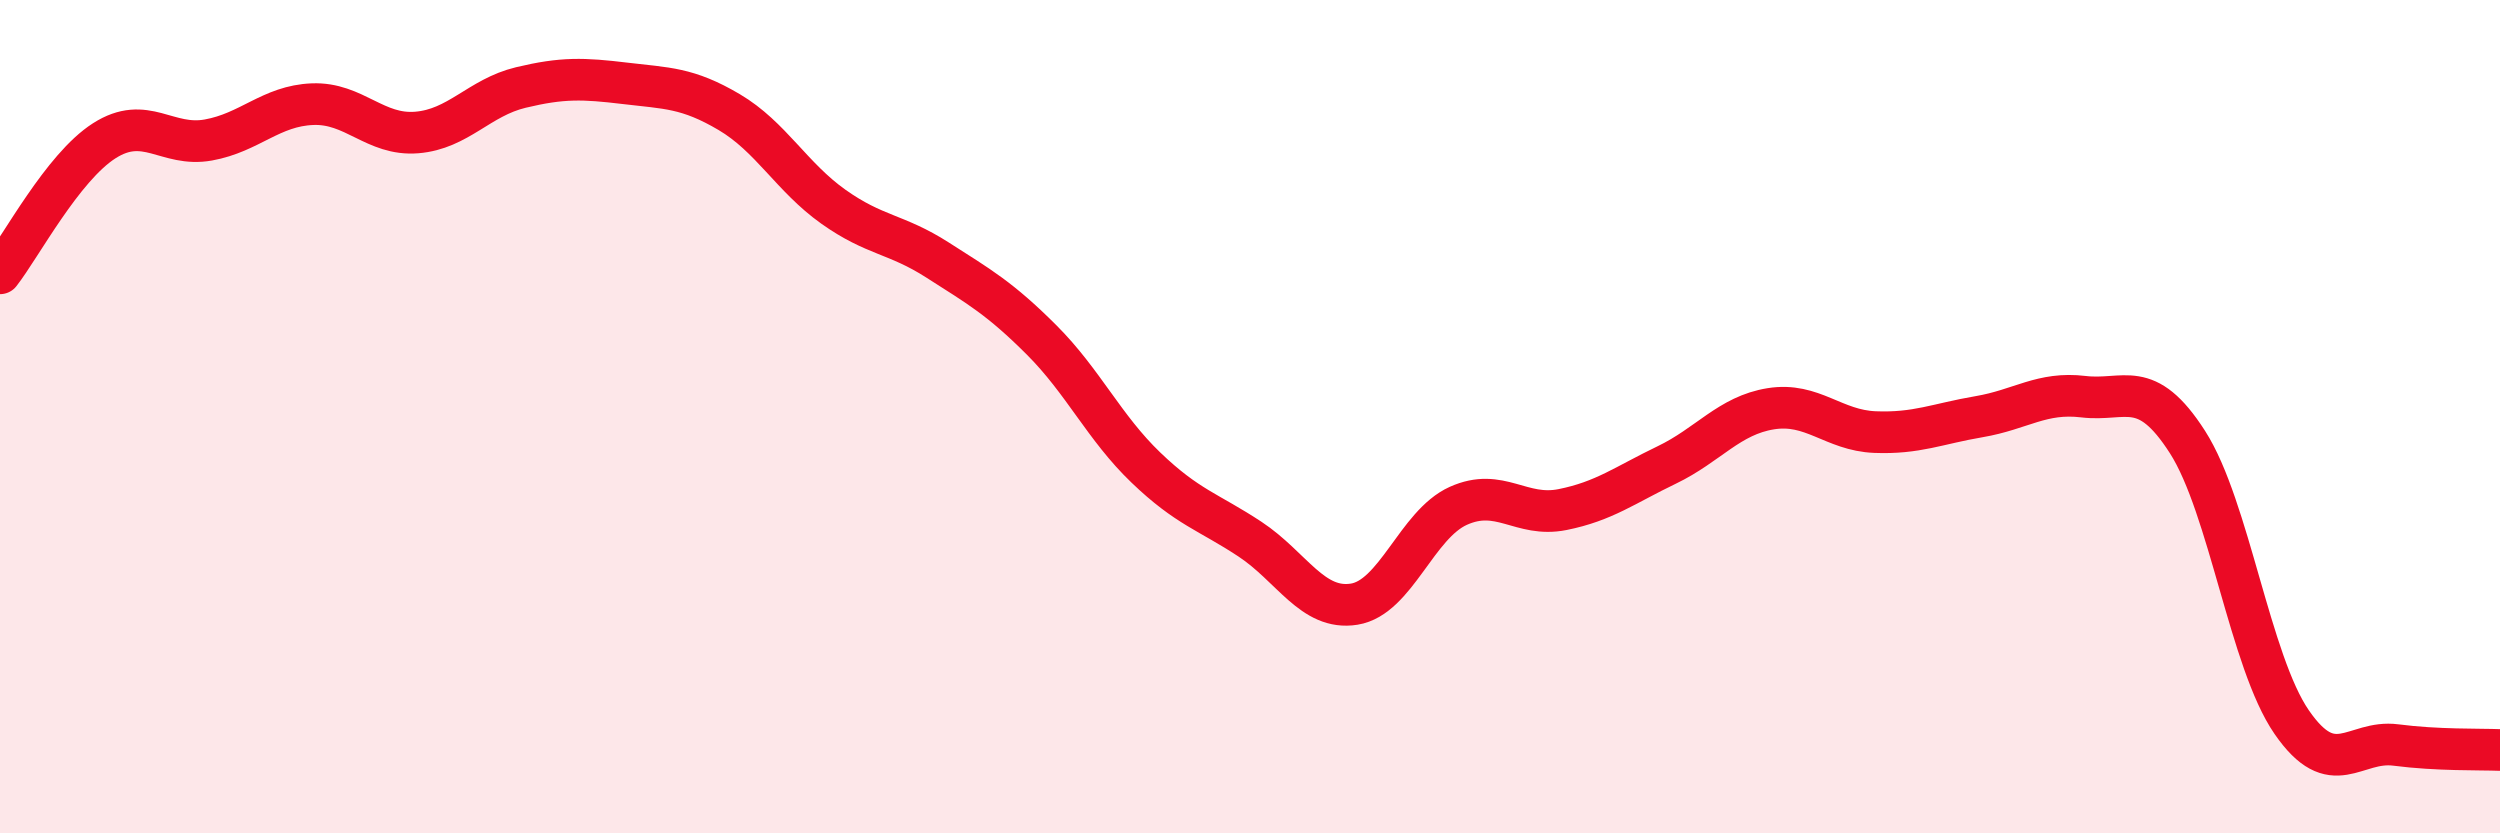 
    <svg width="60" height="20" viewBox="0 0 60 20" xmlns="http://www.w3.org/2000/svg">
      <path
        d="M 0,6.56 C 0.5,5.92 1.5,4.02 2.5,3.38 C 3.5,2.74 4,3.54 5,3.36 C 6,3.18 6.5,2.54 7.5,2.5 C 8.5,2.46 9,3.26 10,3.18 C 11,3.1 11.5,2.34 12.5,2.1 C 13.5,1.86 14,1.88 15,2 C 16,2.12 16.5,2.1 17.5,2.69 C 18.5,3.28 19,4.25 20,4.96 C 21,5.67 21.5,5.6 22.5,6.24 C 23.5,6.88 24,7.16 25,8.16 C 26,9.16 26.5,10.26 27.5,11.22 C 28.5,12.18 29,12.28 30,12.94 C 31,13.6 31.5,14.66 32.5,14.5 C 33.5,14.34 34,12.59 35,12.14 C 36,11.69 36.5,12.43 37.5,12.23 C 38.5,12.03 39,11.64 40,11.16 C 41,10.68 41.5,9.97 42.5,9.81 C 43.5,9.65 44,10.33 45,10.37 C 46,10.41 46.5,10.17 47.5,10 C 48.5,9.83 49,9.4 50,9.52 C 51,9.64 51.5,9.05 52.5,10.61 C 53.5,12.17 54,15.88 55,17.33 C 56,18.78 56.5,17.75 57.5,17.88 C 58.5,18.01 59.5,17.98 60,18L60 20L0 20Z"
        fill="#EB0A25"
        opacity="0.1"
        stroke-linecap="round"
        stroke-linejoin="round"
      />
      <path
        d="M 0,6.56 C 0.5,5.92 1.5,4.02 2.5,3.38 C 3.5,2.74 4,3.54 5,3.36 C 6,3.18 6.5,2.54 7.5,2.5 C 8.5,2.46 9,3.26 10,3.18 C 11,3.1 11.5,2.34 12.5,2.1 C 13.5,1.86 14,1.88 15,2 C 16,2.12 16.5,2.1 17.5,2.69 C 18.5,3.28 19,4.25 20,4.96 C 21,5.67 21.5,5.6 22.5,6.24 C 23.5,6.88 24,7.16 25,8.16 C 26,9.16 26.5,10.26 27.5,11.22 C 28.5,12.18 29,12.28 30,12.94 C 31,13.6 31.5,14.66 32.5,14.5 C 33.5,14.34 34,12.59 35,12.14 C 36,11.69 36.5,12.43 37.5,12.23 C 38.5,12.03 39,11.64 40,11.16 C 41,10.68 41.5,9.97 42.5,9.81 C 43.5,9.65 44,10.33 45,10.37 C 46,10.41 46.5,10.17 47.5,10 C 48.5,9.83 49,9.4 50,9.52 C 51,9.64 51.5,9.05 52.5,10.61 C 53.5,12.17 54,15.88 55,17.33 C 56,18.78 56.5,17.75 57.5,17.88 C 58.5,18.01 59.5,17.98 60,18"
        stroke="#EB0A25"
        stroke-width="1"
        fill="none"
        stroke-linecap="round"
        stroke-linejoin="round"
      />
    </svg>
  